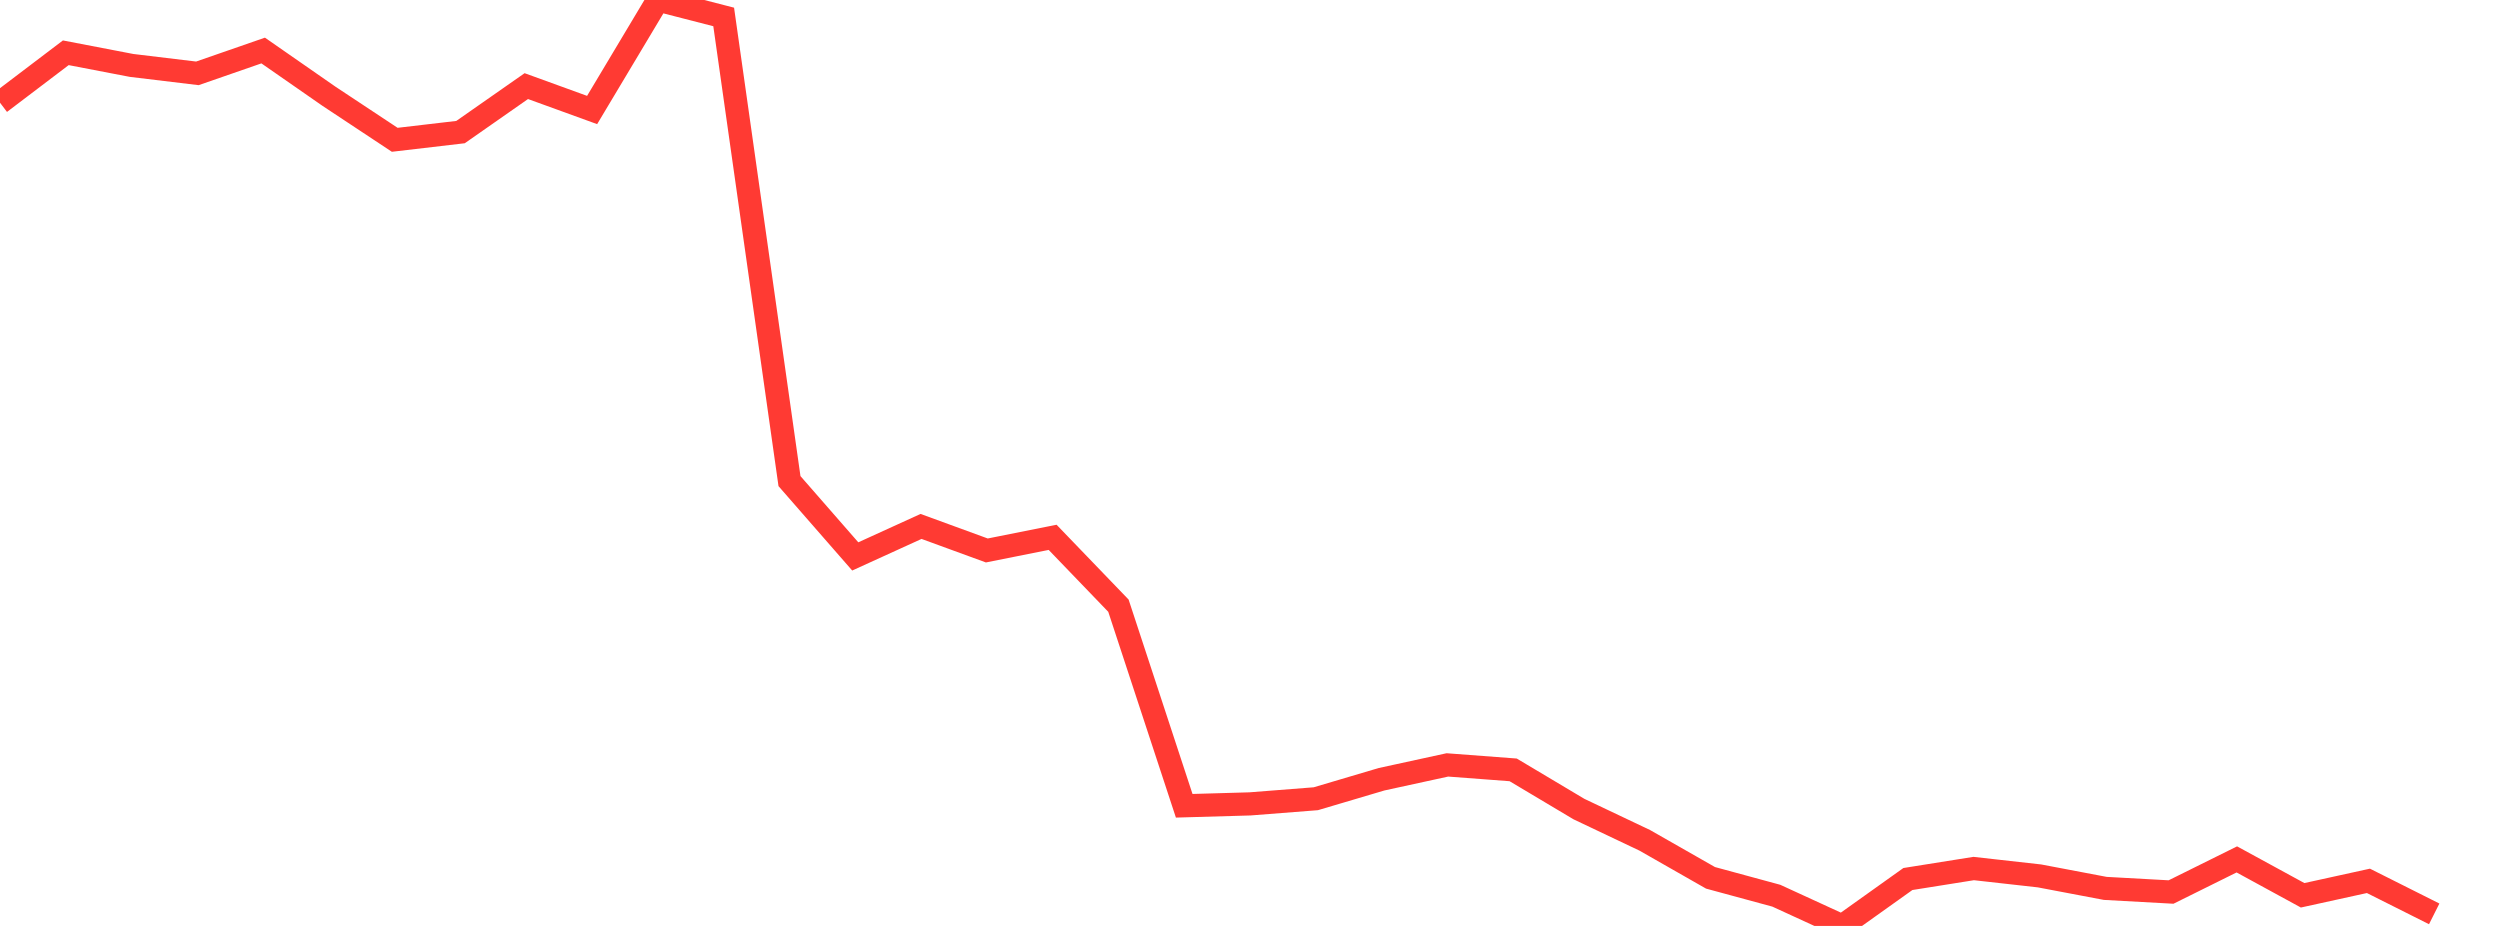 <?xml version="1.0" standalone="no"?>
<!DOCTYPE svg PUBLIC "-//W3C//DTD SVG 1.1//EN" "http://www.w3.org/Graphics/SVG/1.1/DTD/svg11.dtd">

<svg width="135" height="50" viewBox="0 0 135 50" preserveAspectRatio="none" 
  xmlns="http://www.w3.org/2000/svg"
  xmlns:xlink="http://www.w3.org/1999/xlink">


<polyline points="0.0, 5.546 3.553, 2.85 7.105, 3.533 10.658, 3.961 14.211, 2.728 17.763, 5.197 21.316, 7.549 24.868, 7.133 28.421, 4.65 31.974, 5.94 35.526, 0.0 39.079, 0.915 42.632, 25.98 46.184, 30.047 49.737, 28.427 53.289, 29.725 56.842, 29.016 60.395, 32.707 63.947, 43.512 67.5, 43.41 71.053, 43.132 74.605, 42.079 78.158, 41.305 81.711, 41.573 85.263, 43.69 88.816, 45.377 92.368, 47.403 95.921, 48.368 99.474, 50.0 103.026, 47.467 106.579, 46.901 110.132, 47.299 113.684, 47.973 117.237, 48.169 120.789, 46.408 124.342, 48.346 127.895, 47.566 131.447, 49.349" fill="none" stroke="#ff3a33" stroke-width="1.25"/>

</svg>
